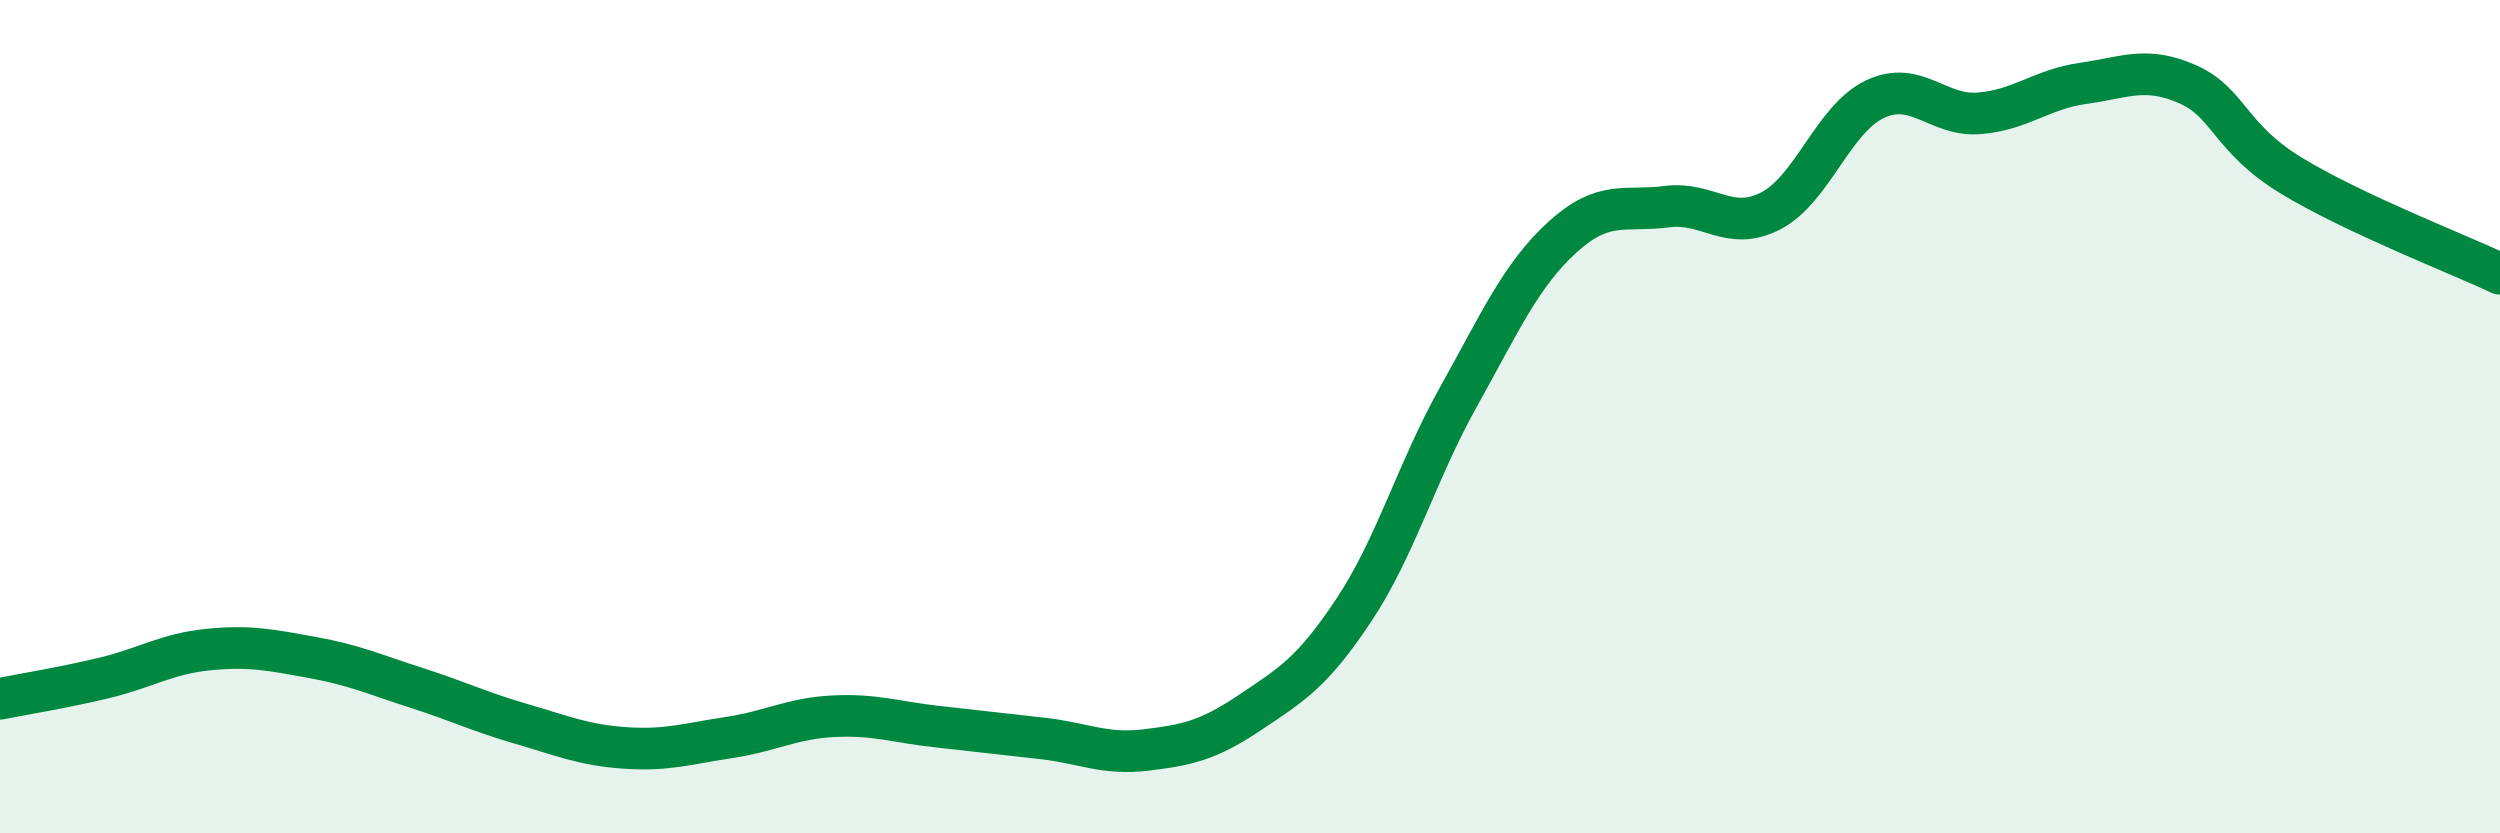 
    <svg width="60" height="20" viewBox="0 0 60 20" xmlns="http://www.w3.org/2000/svg">
      <path
        d="M 0,16.77 C 0.5,16.67 1.5,16.51 2.5,16.27 C 3.5,16.03 4,15.69 5,15.59 C 6,15.49 6.5,15.6 7.5,15.78 C 8.5,15.96 9,16.19 10,16.51 C 11,16.83 11.5,17.08 12.5,17.37 C 13.5,17.66 14,17.88 15,17.95 C 16,18.02 16.5,17.85 17.5,17.7 C 18.5,17.55 19,17.24 20,17.19 C 21,17.14 21.5,17.33 22.5,17.44 C 23.5,17.55 24,17.61 25,17.72 C 26,17.83 26.5,18.12 27.5,18 C 28.5,17.88 29,17.77 30,17.1 C 31,16.43 31.5,16.14 32.5,14.63 C 33.5,13.12 34,11.32 35,9.53 C 36,7.74 36.5,6.6 37.5,5.69 C 38.5,4.78 39,5.09 40,4.96 C 41,4.83 41.5,5.58 42.5,5.06 C 43.5,4.54 44,2.85 45,2.38 C 46,1.91 46.5,2.8 47.5,2.72 C 48.5,2.64 49,2.14 50,2 C 51,1.86 51.5,1.58 52.5,2.02 C 53.5,2.46 53.5,3.31 55,4.22 C 56.5,5.13 59,6.1 60,6.57L60 20L0 20Z"
        fill="#008740"
        opacity="0.1"
        stroke-linecap="round"
        stroke-linejoin="round"
      />
      <path
        d="M 0,16.77 C 0.5,16.67 1.5,16.51 2.5,16.27 C 3.5,16.03 4,15.69 5,15.59 C 6,15.49 6.5,15.6 7.5,15.78 C 8.5,15.96 9,16.19 10,16.51 C 11,16.83 11.5,17.08 12.5,17.37 C 13.5,17.66 14,17.88 15,17.95 C 16,18.02 16.5,17.85 17.5,17.7 C 18.5,17.55 19,17.24 20,17.19 C 21,17.14 21.5,17.33 22.5,17.44 C 23.5,17.55 24,17.61 25,17.72 C 26,17.83 26.5,18.12 27.5,18 C 28.5,17.88 29,17.77 30,17.1 C 31,16.43 31.5,16.14 32.5,14.63 C 33.5,13.12 34,11.32 35,9.53 C 36,7.74 36.5,6.6 37.5,5.69 C 38.5,4.78 39,5.09 40,4.96 C 41,4.83 41.5,5.58 42.5,5.06 C 43.5,4.54 44,2.85 45,2.38 C 46,1.91 46.5,2.8 47.5,2.72 C 48.5,2.64 49,2.14 50,2 C 51,1.86 51.5,1.58 52.5,2.02 C 53.5,2.46 53.5,3.31 55,4.22 C 56.5,5.13 59,6.1 60,6.57"
        stroke="#008740"
        stroke-width="1"
        fill="none"
        stroke-linecap="round"
        stroke-linejoin="round"
      />
    </svg>
  